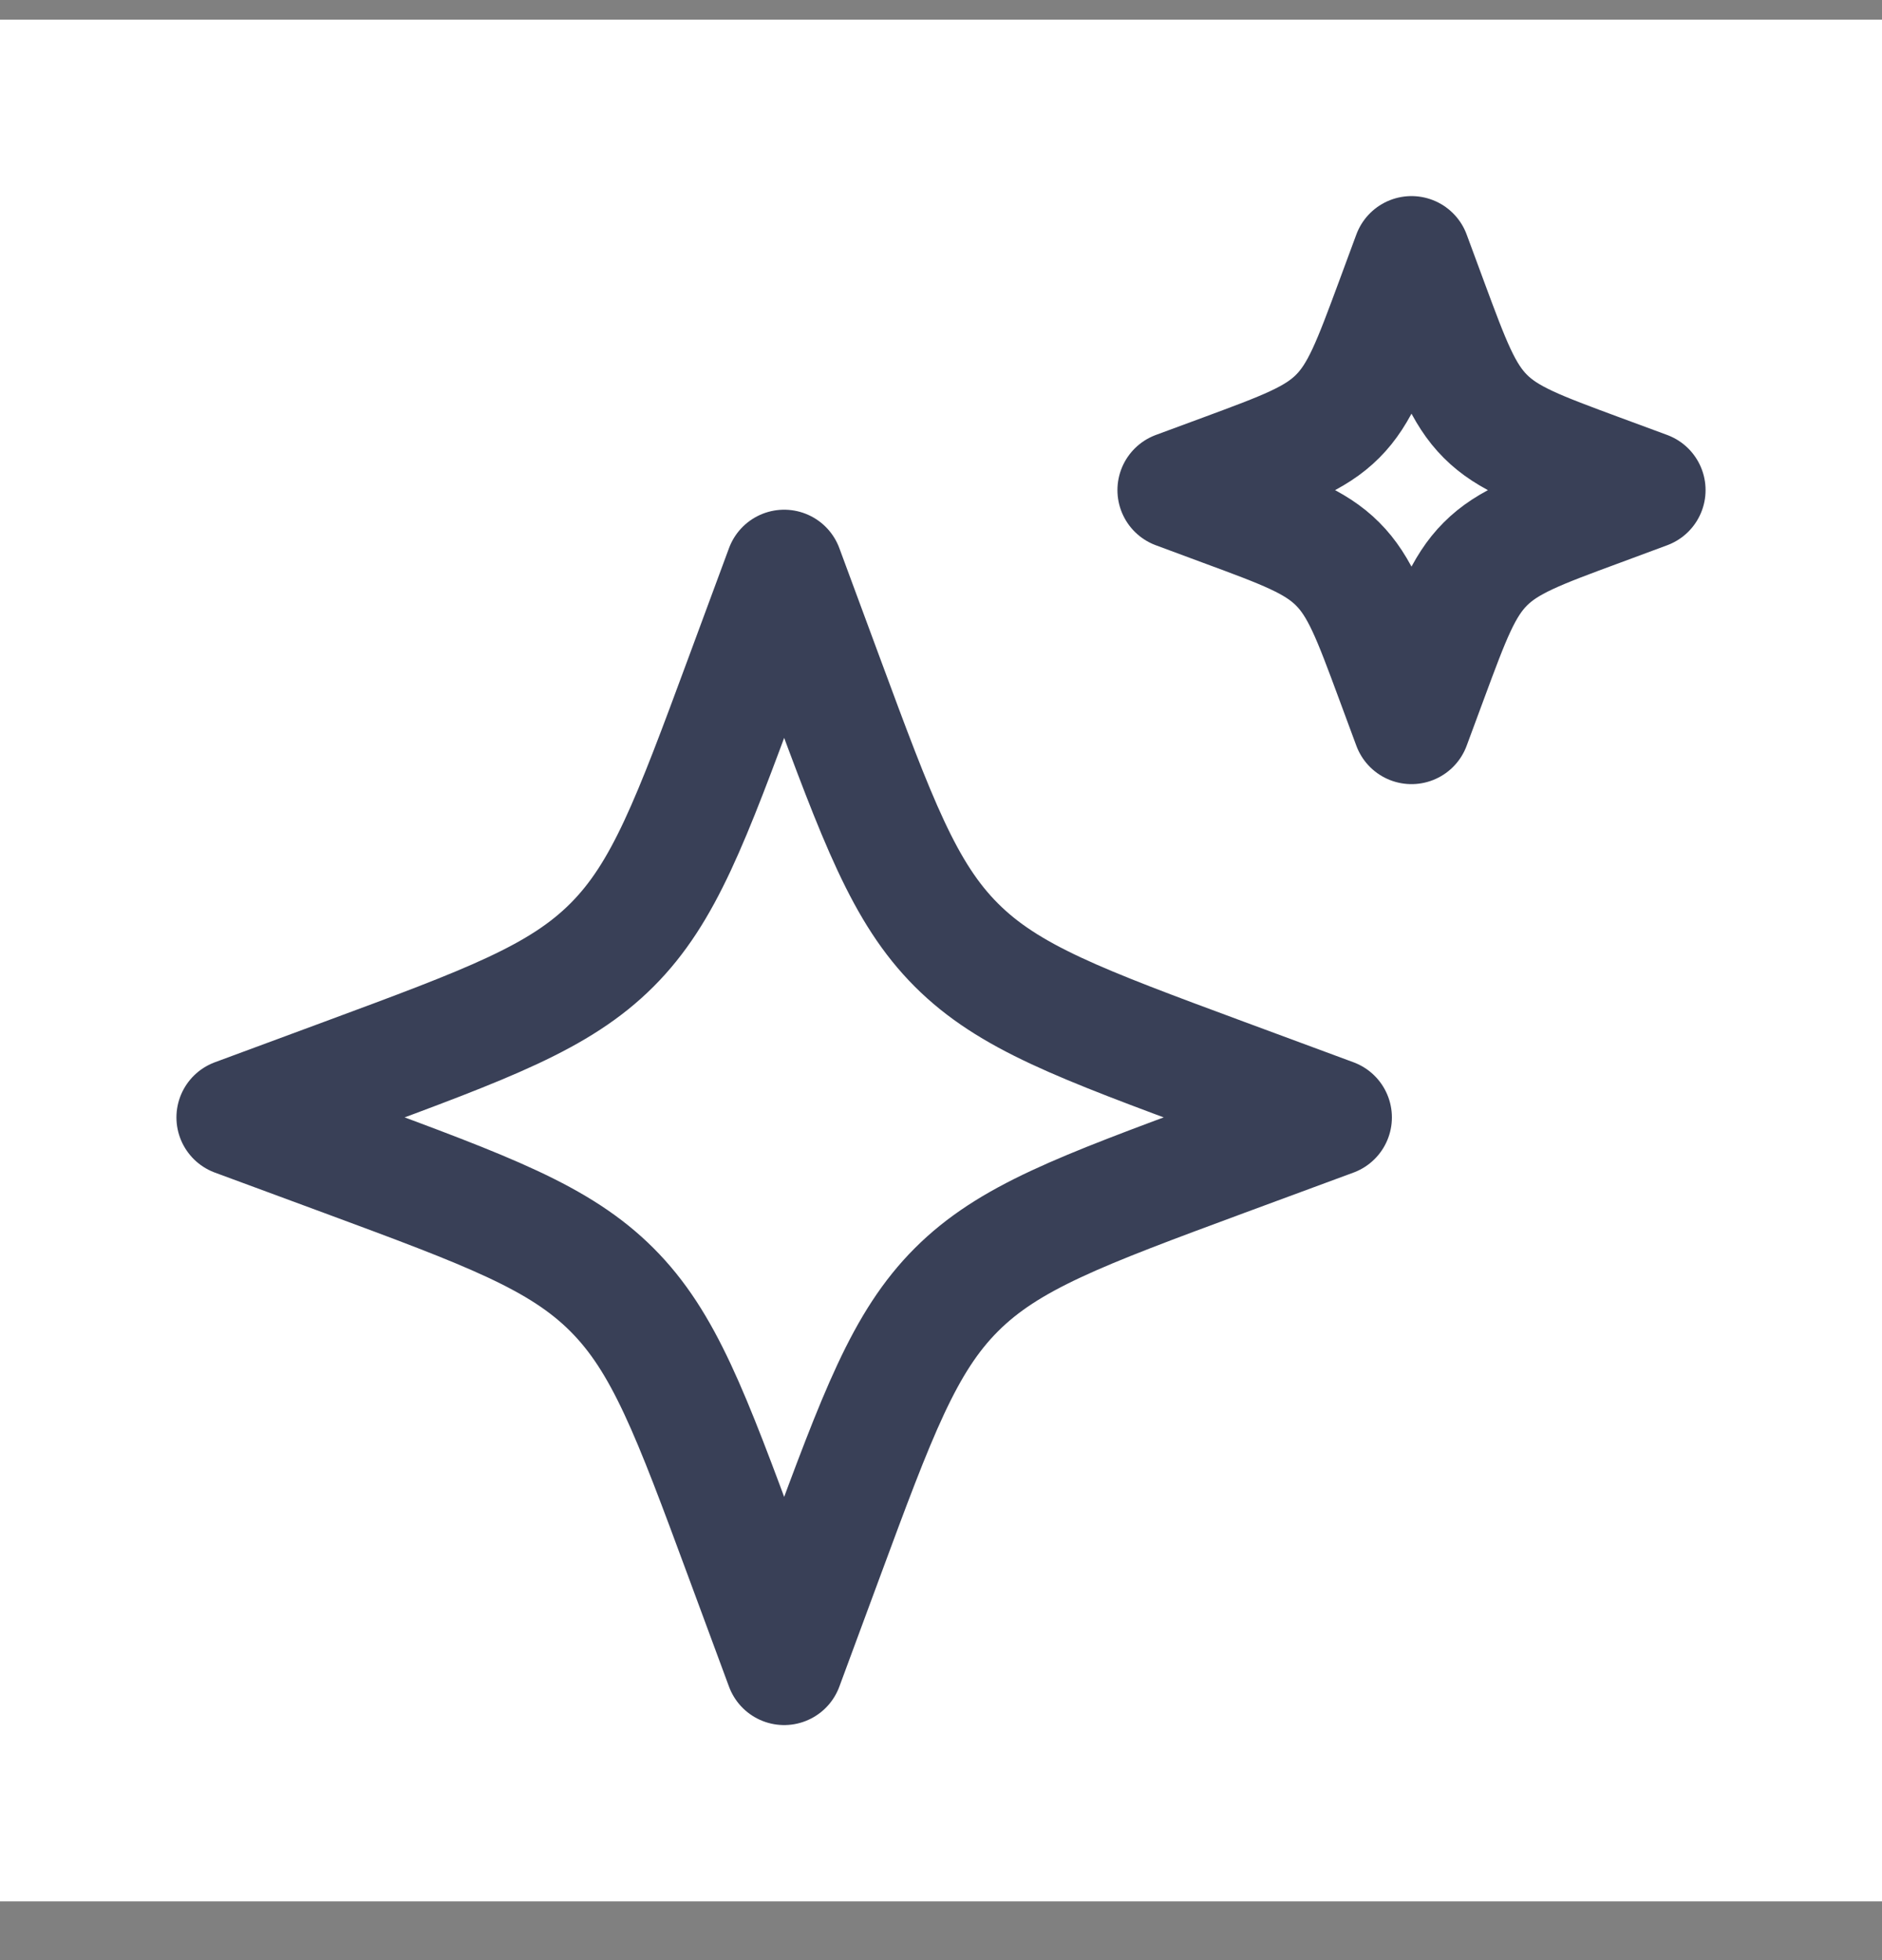<svg width="24" height="25" viewBox="0 0 24 25" fill="none" xmlns="http://www.w3.org/2000/svg">
<rect x="0" y="0" width="24" height="25" fill="#808080" stroke="none"/>
<rect width="24" height="24" transform="translate(0 0.251)" fill="white"/>
<path d="M10 7.251L9.484 8.646C8.808 10.473 8.47 11.387 7.803 12.054C7.136 12.721 6.222 13.059 4.394 13.736L3 14.252L4.394 14.767C6.222 15.444 7.136 15.782 7.803 16.449C8.47 17.116 8.808 18.029 9.484 19.857L10 21.252L10.516 19.857C11.192 18.029 11.53 17.116 12.197 16.449C12.864 15.782 13.778 15.444 15.606 14.767L17 14.252L15.606 13.736C13.778 13.059 12.864 12.721 12.197 12.054C11.53 11.387 11.192 10.473 10.516 8.646L10 7.251Z" stroke="#394057" stroke-width="1.5" stroke-linejoin="round"/>
<path d="M18 3.251L17.779 3.849C17.489 4.632 17.344 5.024 17.058 5.31C16.773 5.596 16.381 5.74 15.598 6.03L15 6.251L15.598 6.473C16.381 6.762 16.773 6.907 17.058 7.193C17.344 7.479 17.489 7.871 17.779 8.654L18 9.251L18.221 8.654C18.511 7.871 18.656 7.479 18.942 7.193C19.227 6.907 19.619 6.762 20.402 6.473L21 6.251L20.402 6.03C19.619 5.74 19.227 5.596 18.942 5.31C18.656 5.024 18.511 4.632 18.221 3.849L18 3.251Z" stroke="#394057" stroke-width="1.5" stroke-linejoin="round"/>
</svg>
